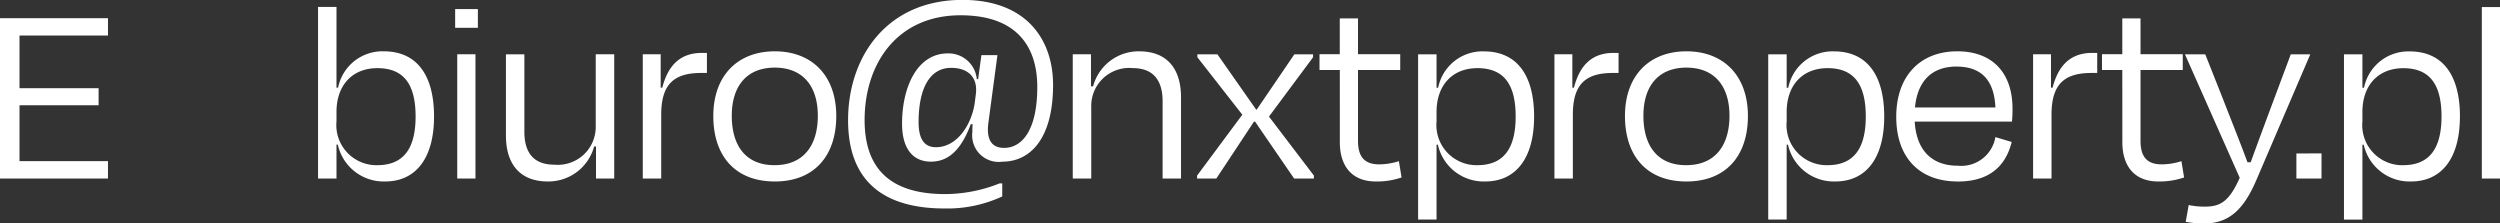 <?xml version="1.0" encoding="UTF-8"?> <svg xmlns="http://www.w3.org/2000/svg" width="205.788" height="18.392" viewBox="0 0 205.788 18.392"><rect x="0" y="0" width="205.788" height="18.392" fill="#333333" stroke="none"/><path id="Path_82" data-name="Path 82" d="M1.584,0h8.888V-1.43H3.19v-4.6H9.7V-7.436H3.19V-11.77h7.282V-13.2H1.584ZM32.648-1.1a3.3,3.3,0,0,1-3.366-3.608v-.77c0-2.222,1.32-3.608,3.366-3.608,2.134,0,3.146,1.276,3.146,3.982C35.794-2.42,34.76-1.1,32.648-1.1ZM29.282-14.124H27.764V0h1.518V-2.794h.11A3.864,3.864,0,0,0,33.286.242c2.508,0,4.026-1.892,4.026-5.346s-1.452-5.368-4.136-5.368A3.721,3.721,0,0,0,29.414-7.48h-.132ZM40.92-12.408v-1.54H39.05v1.54ZM40.722,0V-10.23h-1.5V0Zm9.922,0h1.5V-10.23H50.622v5.9a3.123,3.123,0,0,1-3.41,3.19c-1.848,0-2.464-1.166-2.464-2.706v-6.38H43.23v6.688C43.23-1.3,44.286.242,46.684.242A3.9,3.9,0,0,0,50.49-2.64h.154Zm5.368,0V-5.258c0-2.464,1.012-3.432,3.278-3.432h.484v-1.65h-.418c-1.65,0-2.75.88-3.256,2.86h-.132v-2.75H54.494V0Zm9.35.242c3.212,0,5.06-2.068,5.06-5.39,0-3.344-2.024-5.324-5.06-5.324S60.3-8.492,60.3-5.148C60.3-1.826,62.128.242,65.362.242Zm0-9.372c2.288,0,3.542,1.5,3.542,3.96S67.716-1.1,65.34-1.1s-3.52-1.606-3.52-4.07S63.074-9.13,65.362-9.13ZM79.332,2.464a10.718,10.718,0,0,0,4.752-.99V.4h-.22a12.171,12.171,0,0,1-4.488.88c-4.114,0-6.622-1.738-6.622-6.094,0-4.6,2.64-8.624,7.9-8.624,4.686,0,6.314,2.64,6.314,5.9,0,3.63-1.3,5.016-2.728,5.016-1.034,0-1.474-.682-1.3-2.046l.748-5.588h-1.32L82.1-8.184h-.11A2.338,2.338,0,0,0,79.6-10.3c-2.508,0-3.762,2.75-3.762,5.786,0,2.156.968,3.124,2.376,3.124,1.518,0,2.53-1.078,3.278-3.08h.154c-.022.264-.022.44-.022.638a2.186,2.186,0,0,0,2.486,2.442c2.222,0,4.158-1.826,4.158-6.314,0-3.74-2.2-7-7.458-7-6.226,0-9.416,4.686-9.416,9.9C71.39.33,74.448,2.464,79.332,2.464Zm2.574-9.372-.088.7c-.286,1.87-1.5,3.63-3.19,3.63-1.056,0-1.43-.814-1.43-2.068,0-2.706.88-4.466,2.684-4.466C81.312-9.108,82.1-8.294,81.906-6.908ZM91.41-5.9a3.123,3.123,0,0,1,3.41-3.19c1.848,0,2.464,1.188,2.464,2.728V0H98.8V-6.688c0-2.244-1.056-3.784-3.454-3.784A3.877,3.877,0,0,0,91.564-7.59h-.176v-2.64h-1.5V0H91.41Zm16.7,5.9h1.628V-.242L106.04-5.1l3.63-4.884v-.242h-1.54l-3.1,4.554h-.044l-3.19-4.554h-1.65v.242l3.7,4.73L100.122-.242V0h1.584l3.1-4.686h.088Zm3.762-2.992c0,1.892.924,3.234,2.97,3.234a6.26,6.26,0,0,0,2.112-.33l-.22-1.342a5.465,5.465,0,0,1-1.628.264c-1.232,0-1.738-.66-1.738-1.936v-5.83h3.476v-1.3h-3.476v-2.948h-1.5v2.948H110.2v1.3h1.672ZM123.2-1.1a3.3,3.3,0,0,1-3.366-3.608v-.77c0-2.222,1.32-3.608,3.366-3.608,2.134,0,3.146,1.276,3.146,3.982C126.346-2.42,125.312-1.1,123.2-1.1Zm4.664-4c0-3.454-1.452-5.368-4.136-5.368a3.721,3.721,0,0,0-3.762,2.992h-.132v-2.75h-1.518v13.6h1.518v-6.16h.11A3.864,3.864,0,0,0,123.838.242C126.346.242,127.864-1.65,127.864-5.1Zm3.19,5.1V-5.258c0-2.464,1.012-3.432,3.278-3.432h.484v-1.65H134.4c-1.65,0-2.75.88-3.256,2.86h-.132v-2.75h-1.474V0Zm9.35.242c3.212,0,5.06-2.068,5.06-5.39,0-3.344-2.024-5.324-5.06-5.324s-5.06,1.98-5.06,5.324C135.344-1.826,137.17.242,140.4.242Zm0-9.372c2.288,0,3.542,1.5,3.542,3.96s-1.188,4.07-3.564,4.07-3.52-1.606-3.52-4.07S138.116-9.13,140.4-9.13ZM152.02-1.1a3.3,3.3,0,0,1-3.366-3.608v-.77c0-2.222,1.32-3.608,3.366-3.608,2.134,0,3.146,1.276,3.146,3.982C155.166-2.42,154.132-1.1,152.02-1.1Zm4.664-4c0-3.454-1.452-5.368-4.136-5.368a3.721,3.721,0,0,0-3.762,2.992h-.132v-2.75h-1.518v13.6h1.518v-6.16h.11A3.864,3.864,0,0,0,152.658.242C155.166.242,156.684-1.65,156.684-5.1Zm5.962-4.114c2.134,0,3.1,1.232,3.19,3.366h-6.622C159.434-8.1,160.666-9.218,162.646-9.218Zm.088,9.46c2.574,0,3.938-1.232,4.444-3.256l-1.342-.4a2.85,2.85,0,0,1-3.1,2.354c-2.2,0-3.41-1.342-3.542-3.63H167.2a10.185,10.185,0,0,0,.044-1.078c0-2.816-1.54-4.708-4.554-4.708s-5.016,2-5.016,5.39C157.674-1.738,159.566.242,162.734.242ZM170.456,0V-5.258c0-2.464,1.012-3.432,3.278-3.432h.484v-1.65H173.8c-1.65,0-2.75.88-3.256,2.86h-.132v-2.75h-1.474V0Zm5.83-2.992c0,1.892.924,3.234,2.97,3.234a6.26,6.26,0,0,0,2.112-.33l-.22-1.342a5.465,5.465,0,0,1-1.628.264c-1.232,0-1.738-.66-1.738-1.936v-5.83h3.476v-1.3h-3.476v-2.948h-1.5v2.948h-1.672v1.3h1.672ZM183,3.7c2,0,3.234-1.056,4.312-3.564l4.444-10.362h-1.606l-1.364,3.652c-.528,1.408-1.32,3.542-1.936,5.236h-.264c-.616-1.672-1.5-3.872-2.046-5.28l-1.43-3.608h-1.672l4.51,10.164c-.9,2.046-1.672,2.376-2.9,2.376a6.5,6.5,0,0,1-1.3-.132L181.5,3.564A8.537,8.537,0,0,0,183,3.7Zm7.612-5.764V0h2.068V-2.068Zm8.8.968a3.3,3.3,0,0,1-3.366-3.608v-.77c0-2.222,1.32-3.608,3.366-3.608,2.134,0,3.146,1.276,3.146,3.982C202.554-2.42,201.52-1.1,199.408-1.1Zm4.664-4c0-3.454-1.452-5.368-4.136-5.368a3.721,3.721,0,0,0-3.762,2.992h-.132v-2.75h-1.518v13.6h1.518v-6.16h.11A3.864,3.864,0,0,0,200.046.242C202.554.242,204.072-1.65,204.072-5.1Zm3.3-9.02h-1.5V0h1.5Z" transform="translate(-1.584 14.696)" fill="#fff"></path></svg> 